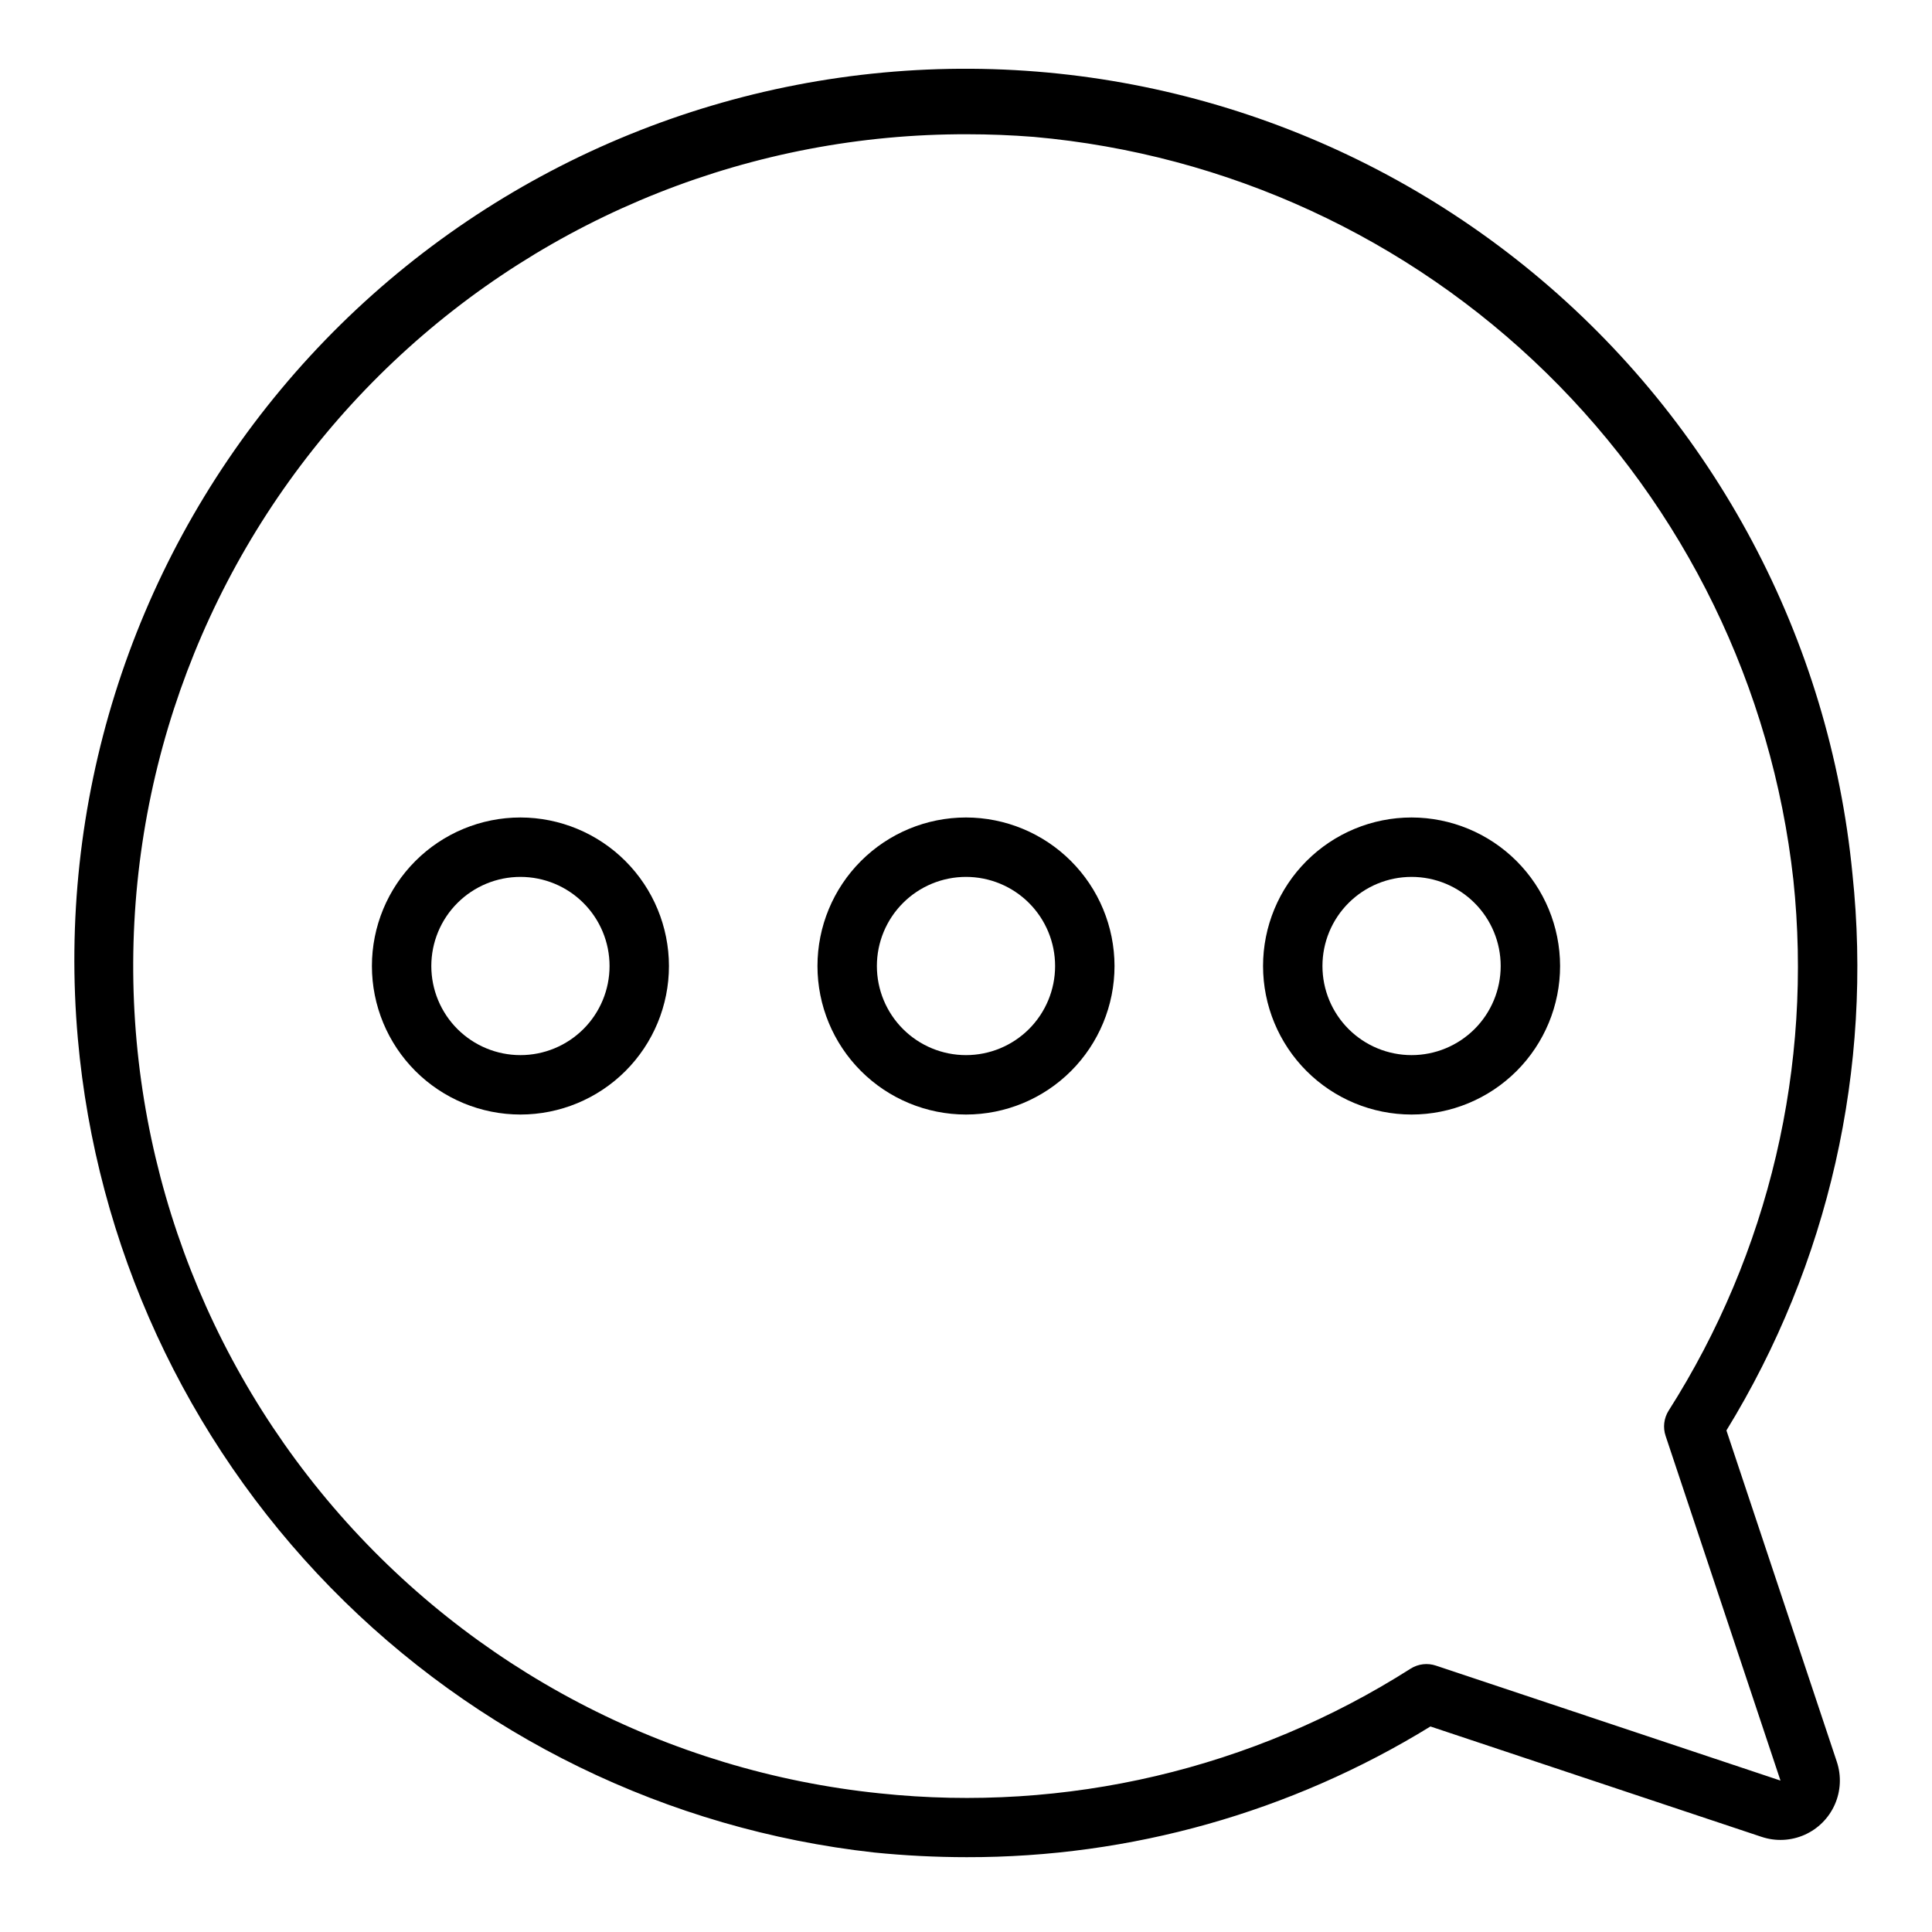<?xml version="1.0" encoding="UTF-8"?>
<!-- The Best Svg Icon site in the world: iconSvg.co, Visit us! https://iconsvg.co -->
<svg fill="#000000" width="800px" height="800px" version="1.1" viewBox="144 144 512 512" xmlns="http://www.w3.org/2000/svg">
 <g>
  <path d="m601.52 523.08c27.098-44.129 38.844-95.984 33.398-147.48-6.023-62.172-36.434-119.43-84.578-159.23-48.145-39.801-110.09-58.91-172.29-53.141s-119.58 35.949-159.58 83.93c-39.996 47.977-59.359 109.85-53.844 172.07 4.867 54.777 28.539 106.18 66.992 145.5 38.453 39.316 89.32 64.117 143.98 70.195 8.176 0.828 16.387 1.242 24.602 1.246 43.383 0.078 85.93-11.914 122.88-34.637l87.789 29.262v-0.004c3.715 1.238 7.762 1.047 11.344-0.539 3.582-1.586 6.445-4.449 8.027-8.031 1.582-3.582 1.773-7.629 0.535-11.344zm-76.965 62.332c-2.242-0.762-4.703-0.473-6.707 0.785-41.801 26.621-91.398 38.277-140.68 33.062-56.258-5.785-108.14-32.973-144.91-75.941-36.773-42.969-55.625-98.43-52.652-154.91 2.973-56.477 27.543-109.65 68.621-148.52 41.082-38.871 95.531-60.461 152.09-60.309 5.871 0 11.762 0.234 17.672 0.699 51.121 4.543 99.094 26.633 135.78 62.52s59.824 83.363 65.492 134.37c5.207 49.285-6.449 98.879-33.062 140.68-1.258 2.004-1.547 4.465-0.785 6.707l30.434 91.316z"/>
  <path d="m400 360.64c-10.441 0-20.453 4.148-27.832 11.531-7.383 7.379-11.531 17.391-11.531 27.832 0 10.438 4.148 20.449 11.531 27.832 7.379 7.379 17.391 11.527 27.832 11.527 10.438 0 20.449-4.148 27.832-11.527 7.379-7.383 11.527-17.395 11.527-27.832-0.012-10.438-4.164-20.441-11.543-27.82-7.379-7.379-17.383-11.527-27.816-11.543zm0 62.977c-6.266 0-12.273-2.488-16.699-6.914-4.43-4.43-6.918-10.438-6.918-16.699 0-6.266 2.488-12.273 6.918-16.699 4.426-4.43 10.434-6.918 16.699-6.918 6.262 0 12.27 2.488 16.699 6.918 4.426 4.426 6.914 10.434 6.914 16.699 0 6.262-2.488 12.27-6.914 16.699-4.43 4.426-10.438 6.914-16.699 6.914z"/>
  <path d="m281.92 360.64c-10.438 0-20.449 4.148-27.832 11.531-7.383 7.379-11.527 17.391-11.527 27.832 0 10.438 4.144 20.449 11.527 27.832 7.383 7.379 17.395 11.527 27.832 11.527s20.449-4.148 27.832-11.527c7.383-7.383 11.527-17.395 11.527-27.832-0.012-10.438-4.164-20.441-11.543-27.82-7.379-7.379-17.383-11.527-27.816-11.543zm0 62.977c-6.262 0-12.27-2.488-16.699-6.914-4.43-4.43-6.918-10.438-6.918-16.699 0-6.266 2.488-12.273 6.918-16.699 4.43-4.43 10.438-6.918 16.699-6.918s12.27 2.488 16.699 6.918c4.43 4.426 6.918 10.434 6.918 16.699 0 6.262-2.488 12.27-6.918 16.699-4.43 4.426-10.438 6.914-16.699 6.914z"/>
  <path d="m518.08 360.64c-10.438 0-20.449 4.148-27.832 11.531-7.379 7.379-11.527 17.391-11.527 27.832 0 10.438 4.148 20.449 11.527 27.832 7.383 7.379 17.395 11.527 27.832 11.527 10.441 0 20.449-4.148 27.832-11.527 7.383-7.383 11.527-17.395 11.527-27.832-0.012-10.438-4.16-20.441-11.539-27.82-7.379-7.379-17.383-11.527-27.82-11.543zm0 62.977c-6.262 0-12.27-2.488-16.699-6.914-4.43-4.43-6.918-10.438-6.918-16.699 0-6.266 2.488-12.273 6.918-16.699 4.43-4.43 10.438-6.918 16.699-6.918 6.266 0 12.27 2.488 16.699 6.918 4.43 4.426 6.918 10.434 6.918 16.699 0 6.262-2.488 12.27-6.918 16.699-4.43 4.426-10.434 6.914-16.699 6.914z"/>
 </g>
</svg>